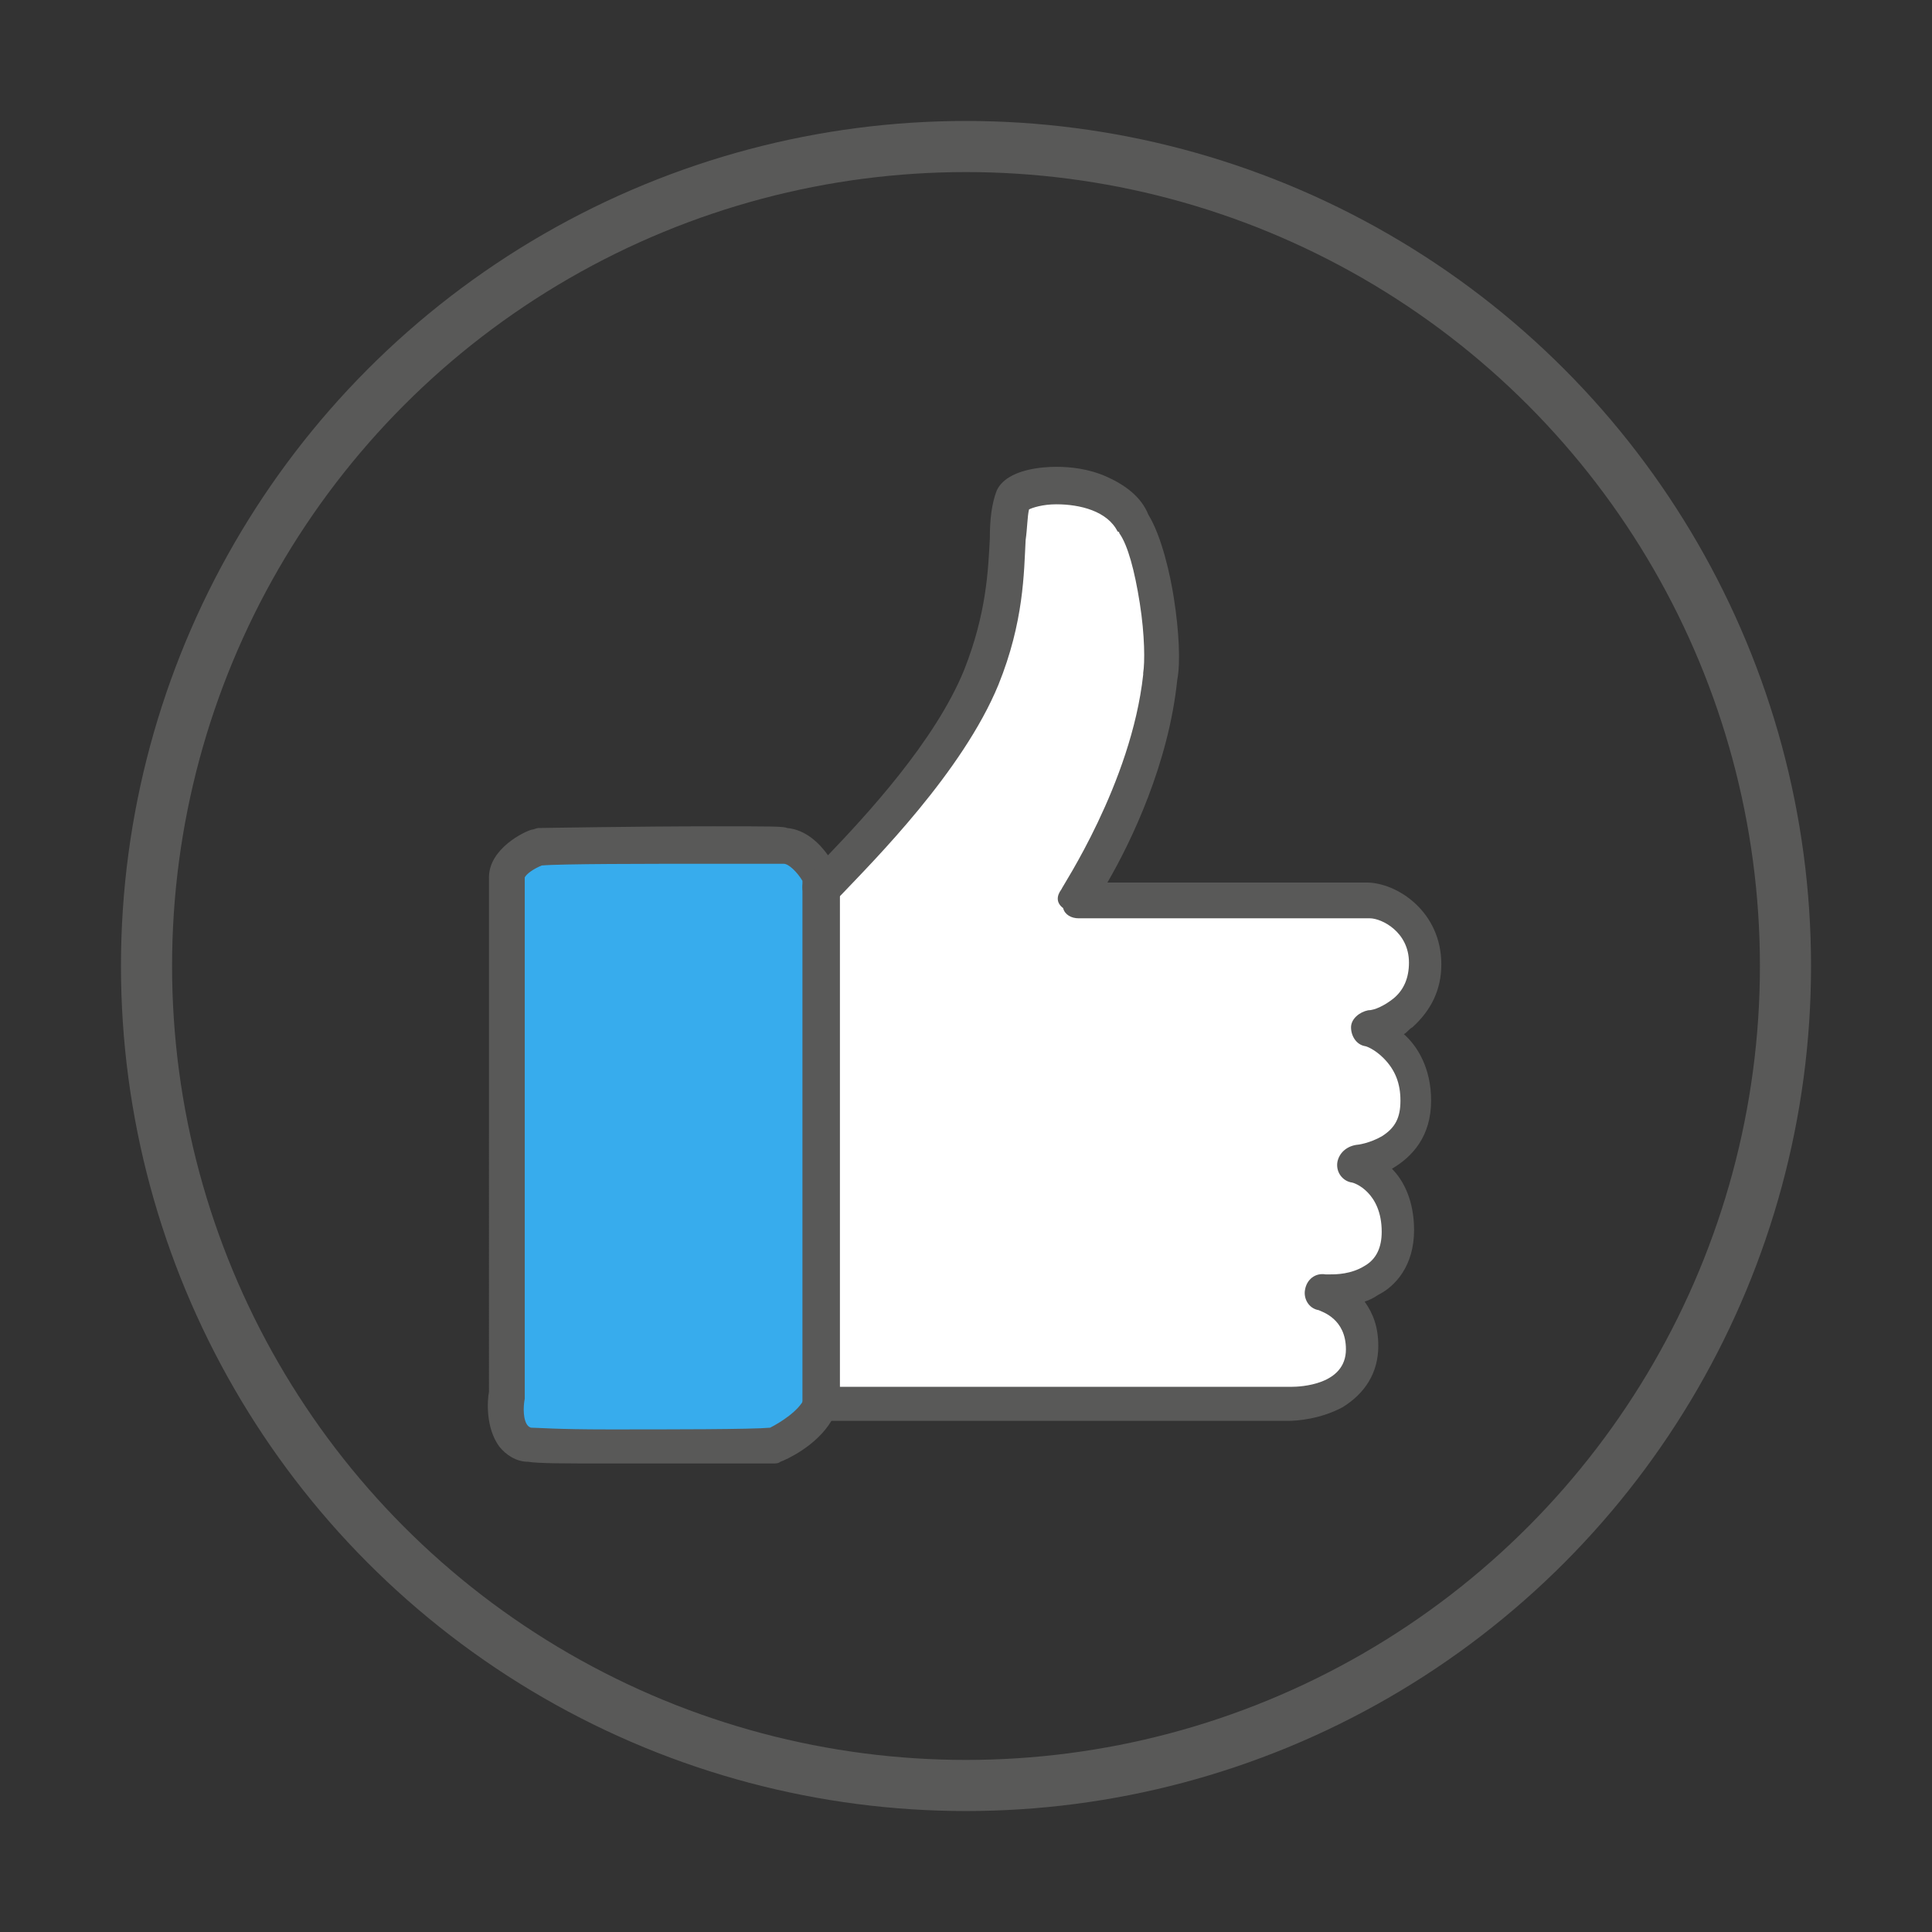 <?xml version="1.0" encoding="utf-8"?>
<!-- Generator: Adobe Illustrator 26.0.1, SVG Export Plug-In . SVG Version: 6.00 Build 0)  -->
<!DOCTYPE svg PUBLIC "-//W3C//DTD SVG 1.1//EN" "http://www.w3.org/Graphics/SVG/1.1/DTD/svg11.dtd">
<svg version="1.1" id="Camada_1" xmlns:x="http://ns.adobe.com/Extensibility/1.0/" xmlns:i="http://ns.adobe.com/AdobeIllustrator/10.0/" xmlns:graph="http://ns.adobe.com/Graphs/1.0/"
	 xmlns="http://www.w3.org/2000/svg" xmlns:xlink="http://www.w3.org/1999/xlink" x="0px" y="0px" viewBox="0 0 113.4 113.4"
	 style="enable-background:new 0 0 113.4 113.4;" xml:space="preserve">
<rect x="0" y="0" width="113.4" height="113.4" fill="#333333" stroke="none"/>
<style type="text/css">
	.st0{fill:#FFFFFF;}
	.st1{fill:#37ACED;}
	.st2{fill:#595958;}
	.st3{fill:none;stroke:#595958;stroke-width:3;stroke-miterlimit:10;}
</style>
<g>
	<g>
		<path class="st0" d="M80.3,60.4c1.1-0.1,3.4-1.2,3.4-3.9c0-2.6-2.4-3.8-3.5-3.7h-17c0,0,4.3-6.4,4.9-13.1c0.3-1.7-0.3-7.2-1.5-9
			c-1.4-2.9-6.6-2.4-7-1.4c-0.7,1.5,0.4,5.1-1.8,10.5c-2.2,5.4-8,11-9.4,12.4c0-0.4,0-0.7,0-0.7s-0.9-1.7-2.1-1.8
			c-1.2-0.1-14.6,0-14.6,0s-1.8,0.7-1.8,1.8v30.4c0,0-0.5,2.8,1.3,2.9c1.8,0.1,14.3,0,14.3,0s2.2-0.9,2.7-2.5h27.6
			c1.5,0,4.3-0.6,4.3-3.3c0-2.7-2.4-3.3-2.4-3.3c1.1,0.1,4.5-0.2,4.5-3.6c0-3.3-2.7-4-2.7-4c0.2,0,3.7-0.4,3.7-3.7
			C83.1,61.3,80.3,60.4,80.3,60.4z"/>
		<path class="st1" d="M48.1,51.2c-0.3-0.5-1-1.4-1.9-1.5c-1.2-0.1-14.6,0-14.6,0s-1.8,0.7-1.8,1.8v30.4c0,0-0.5,2.8,1.3,2.9
			c1.8,0.1,14.3,0,14.3,0s2-0.9,2.6-2.2V51.2z"/>
		<path class="st2" d="M35.6,85.9c-2.5,0-4,0-4.6-0.1c-0.7,0-1.3-0.4-1.7-0.9c-0.8-1.1-0.7-2.7-0.6-3.2V51.5c0-1.7,2.1-2.7,2.5-2.8
			c0.1,0,0.3-0.1,0.4-0.1c0.1,0,6-0.1,10.2-0.1c3.4,0,4.2,0,4.4,0.1c1.1,0.1,1.9,0.9,2.4,1.6c2.2-2.3,6.3-6.7,8-10.9
			c1.3-3.3,1.4-5.8,1.5-7.7c0-1.1,0.1-2,0.4-2.8c0.6-1.3,2.8-1.4,3.5-1.4c0.8,0,1.9,0.1,3,0.6c1.1,0.5,2,1.2,2.4,2.2
			c0.8,1.3,1.3,3.6,1.5,4.9c0.3,1.9,0.4,3.8,0.2,4.8c-0.5,4.9-2.7,9.5-4.1,11.9h15c0.1,0,0.1,0,0.2,0c1.8,0,4.4,1.7,4.4,4.8
			c0,1.5-0.6,2.7-1.7,3.7c-0.2,0.1-0.3,0.3-0.5,0.4c0.8,0.7,1.6,2,1.6,3.9c0,2.1-1.1,3.3-2.3,4c0.7,0.7,1.3,1.9,1.3,3.6
			c0,2.1-1.1,3.3-2.1,3.8c-0.3,0.2-0.5,0.3-0.8,0.4c0.5,0.7,0.8,1.5,0.8,2.6c0,1.6-0.8,2.8-2.1,3.6c-1.3,0.7-2.7,0.8-3.2,0.8H48.8
			c-0.9,1.5-2.7,2.3-3,2.4c-0.1,0.1-0.3,0.1-0.4,0.1C45.4,85.9,39.8,85.9,35.6,85.9z M30.8,51.5v30.4c0,0.1,0,0.1,0,0.2
			c-0.1,0.5-0.1,1.3,0.2,1.6c0,0,0.1,0.1,0.2,0.1c0.4,0,1.4,0.1,4.5,0.1c3.7,0,8.4,0,9.5-0.1c0.6-0.3,1.7-1,2-1.7
			c0.1-0.4,0.6-0.7,1-0.7h27.6c0.5,0,3.2-0.1,3.2-2.2c0-1.8-1.4-2.2-1.6-2.3c-0.6-0.1-0.9-0.7-0.8-1.2c0.1-0.6,0.6-1,1.2-0.9
			c0.1,0,0.1,0,0.3,0c0,0,0,0,0,0c0.3,0,1.2,0,2-0.5c0.7-0.4,1-1.1,1-2c0-2.3-1.6-2.9-1.8-2.9c-0.5-0.1-0.9-0.6-0.8-1.2
			c0.1-0.5,0.5-0.9,1.1-1c0.1,0,0.8-0.1,1.5-0.5c0.8-0.5,1.1-1.1,1.1-2.1c0-1-0.3-1.8-1-2.5c-0.5-0.5-1-0.7-1.1-0.7
			c-0.5-0.1-0.8-0.6-0.8-1.1c0-0.5,0.5-0.9,1-1c0.4,0,1-0.3,1.5-0.7c0.6-0.5,0.9-1.2,0.9-2.1c0-1.8-1.6-2.6-2.3-2.6c0,0,0,0,0,0
			c0,0-0.1,0-0.1,0h-17c-0.4,0-0.8-0.2-0.9-0.6C62,53,62,52.6,62.3,52.2c0-0.1,4.1-6.2,4.8-12.6c0,0,0-0.1,0-0.1
			c0.1-0.6,0.1-2.2-0.2-4.1c-0.3-1.9-0.7-3.4-1.2-4.1c0,0,0-0.1-0.1-0.1C65,30,63.4,29.6,62,29.6c-0.8,0-1.4,0.2-1.6,0.3
			c-0.1,0.4-0.1,1.1-0.2,1.8c-0.1,1.9-0.1,4.8-1.6,8.5c-2.1,5.1-7.3,10.3-9.2,12.3c-0.2,0.2-0.3,0.3-0.4,0.4
			c-0.3,0.3-0.8,0.4-1.2,0.2c-0.4-0.2-0.7-0.6-0.7-1l0-0.4c-0.3-0.5-0.8-1-1.1-1c-0.2,0-1,0-4.2,0c-3.8,0-8.9,0-10,0.1
			C31.3,51,30.9,51.3,30.8,51.5z"/>
	</g>
	<path class="st2" d="M48.2,83.4c-0.6,0-1.1-0.5-1.1-1.1V52.1c0-0.6,0.5-1.1,1.1-1.1c0.6,0,1.1,0.5,1.1,1.1v30.2
		C49.3,83,48.8,83.4,48.2,83.4z"/>
</g>
<circle class="st3" cx="56.7" cy="56.7" r="48.1"/>
</svg>
